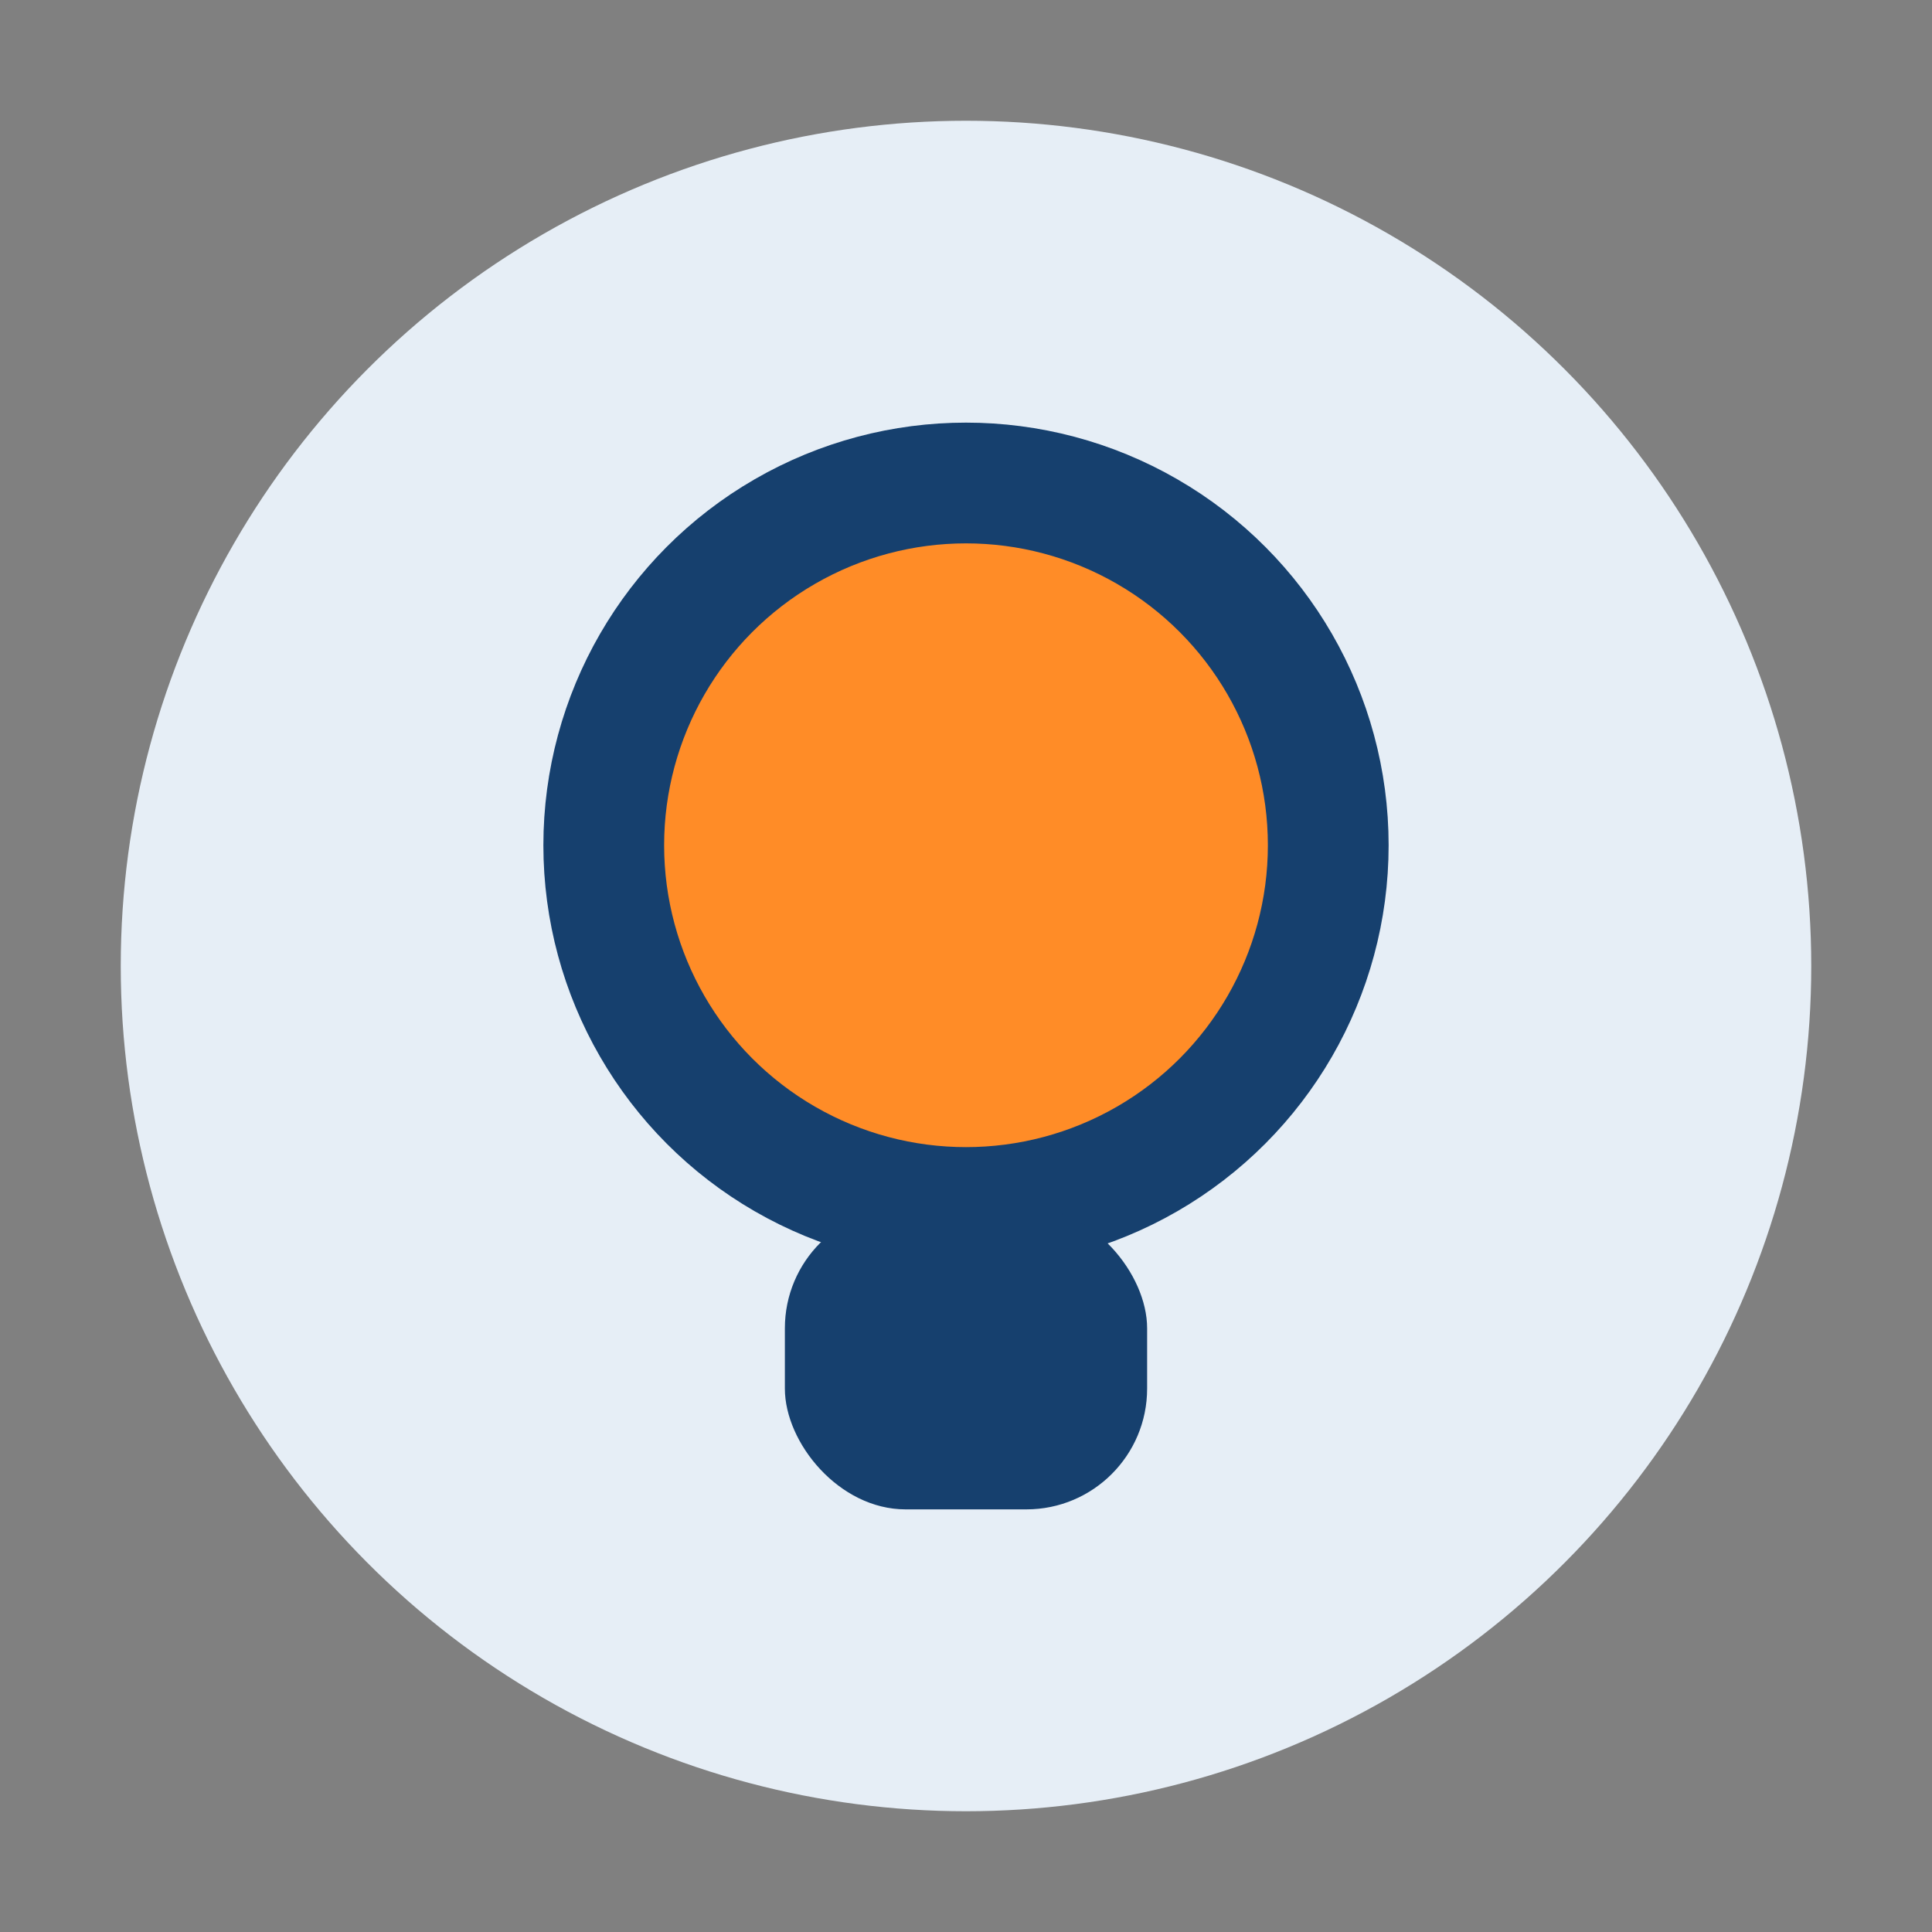 <?xml version="1.0" encoding="UTF-8"?>
<svg xmlns="http://www.w3.org/2000/svg" width="32" height="32" viewBox="0 0 32 32"><rect x="0" y="0" width="32" height="32" fill="#808080" stroke="none"/><circle cx="16" cy="16" r="14" fill="#E6EEF6"/><circle cx="16" cy="14" r="6" stroke="#16406E" stroke-width="2" fill="#FF8C27"/><rect x="13" y="20" width="6" height="5" rx="2" fill="#16406E"/></svg>